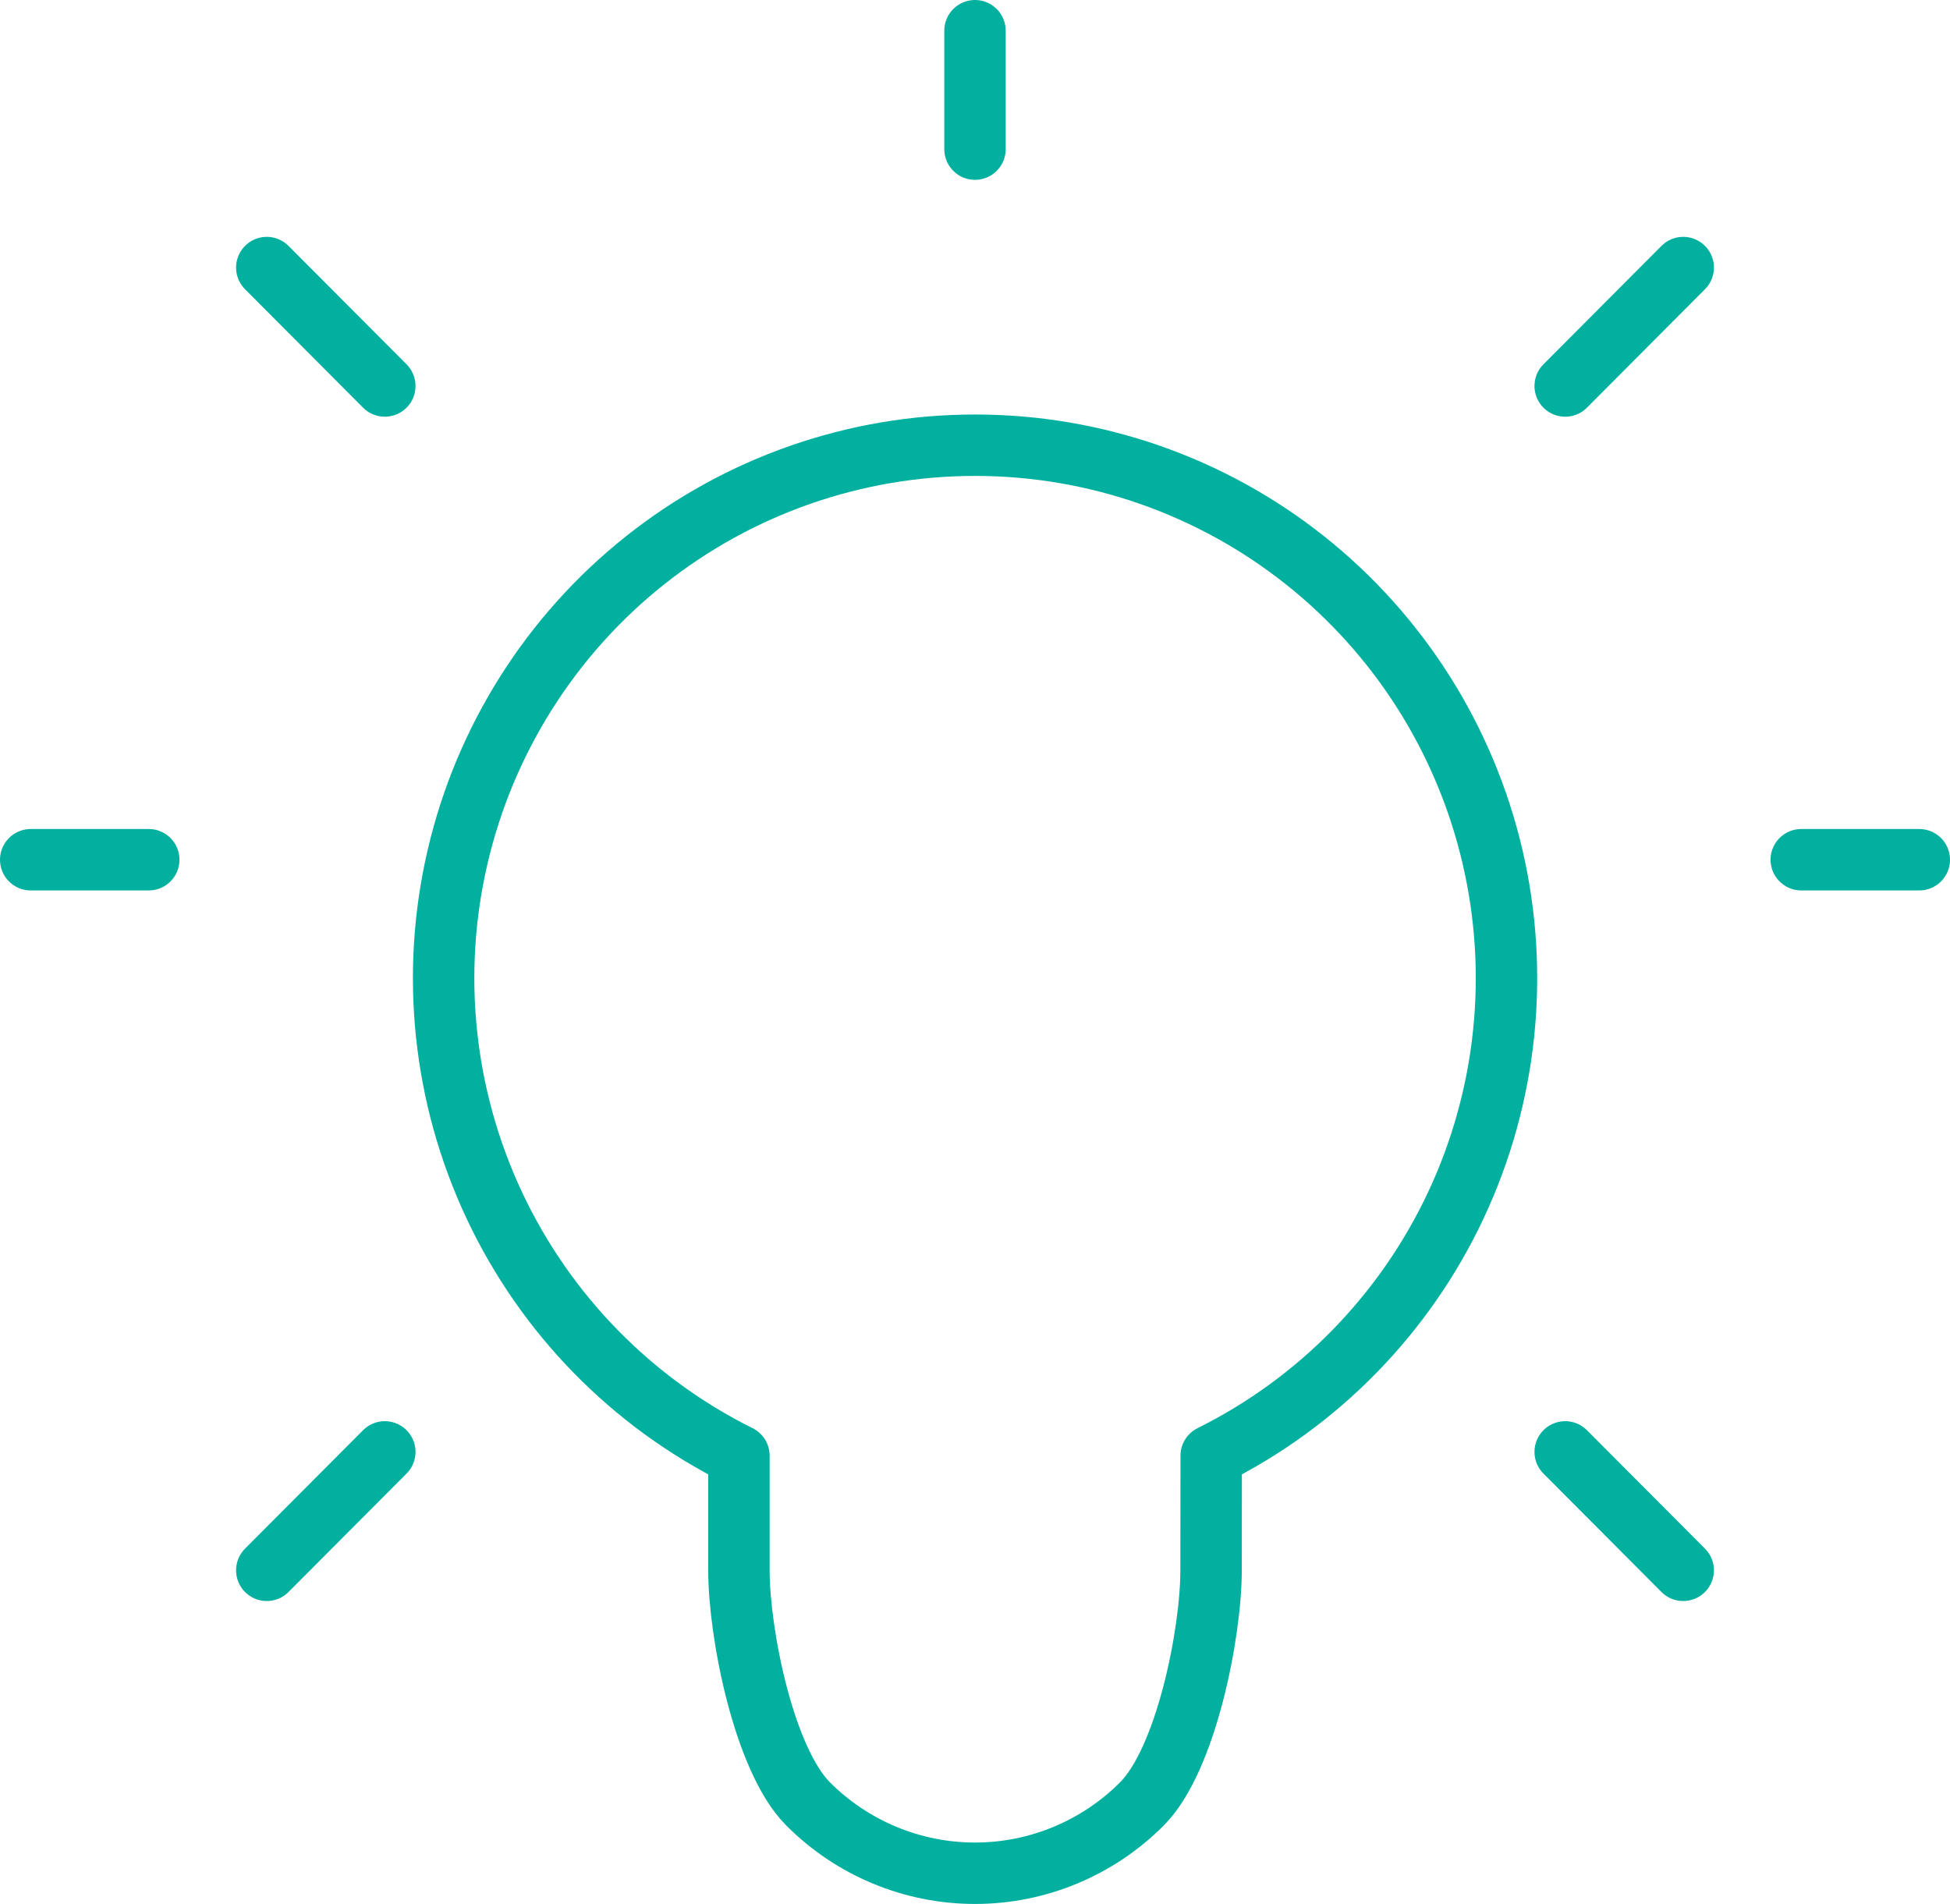<svg width="127" height="124" viewBox="0 0 127 124" fill="none" xmlns="http://www.w3.org/2000/svg">
<path d="M63.5 9.713V2M101.938 25.139L109.625 17.426M25.062 25.139L17.375 17.426M101.938 94.558L109.625 102.271M25.062 94.558L17.375 102.271M9.688 55.992H2M125 55.992H117.313M63.5 28.996C71.305 28.991 78.883 31.635 85.001 36.497C91.119 41.36 95.419 48.156 97.201 55.78C98.983 63.404 98.143 71.409 94.818 78.494C91.492 85.579 85.876 91.327 78.883 94.805L78.875 102.271C78.875 106.362 77.255 114.589 74.372 117.482C71.488 120.375 67.578 122 63.5 122C59.422 122 55.512 120.375 52.628 117.482C49.745 114.589 48.125 106.362 48.125 102.271V94.805C41.132 91.327 35.517 85.58 32.191 78.496C28.865 71.412 28.024 63.407 29.806 55.784C31.587 48.16 35.885 41.364 42.002 36.501C48.119 31.638 55.696 28.993 63.5 28.996Z" stroke="#02B09F" stroke-width="4" stroke-linecap="round" stroke-linejoin="round"/>
</svg>
